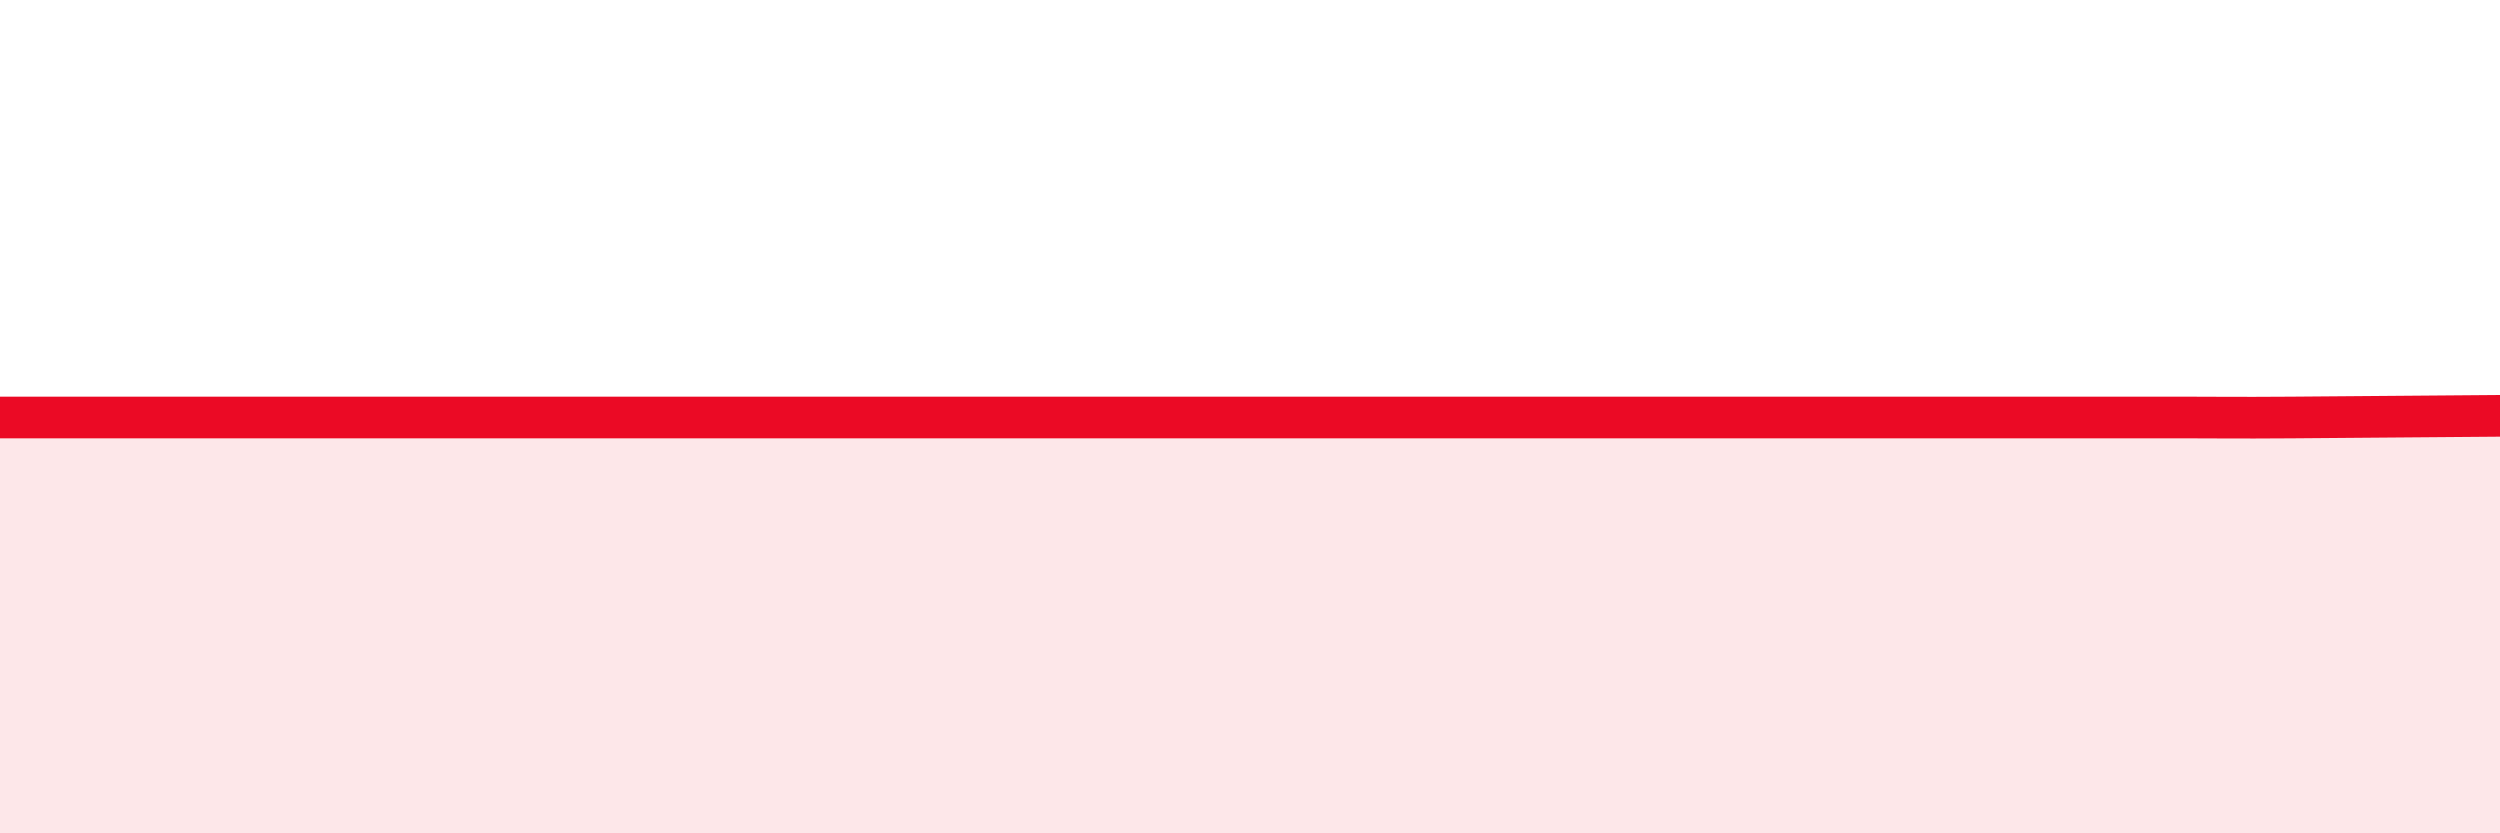 
    <svg width="60" height="20" viewBox="0 0 60 20" xmlns="http://www.w3.org/2000/svg">
      <path
        d="M 0,10.02 C 0.5,10.02 1.5,10.02 2.5,10.02 C 3.5,10.02 4,10.02 5,10.02 C 6,10.02 6.5,10.02 7.5,10.02 C 8.5,10.02 9,10.02 10,10.02 C 11,10.02 11.5,10.02 12.5,10.02 C 13.5,10.02 14,10.02 15,10.02 C 16,10.02 16.5,10.02 17.5,10.02 C 18.5,10.02 19,10.02 20,10.02 C 21,10.02 21.5,10.02 22.5,10.02 C 23.5,10.02 24,10.02 25,10.02 C 26,10.02 26.5,10.02 27.5,10.02 C 28.5,10.02 29,10.02 30,10.02 C 31,10.02 31.5,10.02 32.5,10.02 C 33.5,10.02 34,10.02 35,10.02 C 36,10.02 36.5,10.02 37.5,10.02 C 38.5,10.02 39,10.02 40,10.02 C 41,10.02 41.5,10.02 42.5,10.02 C 43.5,10.02 44,10.02 45,10.02 C 46,10.02 46.5,10.02 47.5,10.02 C 48.5,10.02 49,10.02 50,10.02 C 51,10.02 51.5,10.02 52.5,10.02 C 53.5,10.02 53.5,10.03 55,10.02 C 56.5,10.01 59,9.99 60,9.98L60 20L0 20Z"
        fill="#EB0A25"
        opacity="0.1"
        stroke-linecap="round"
        stroke-linejoin="round"
      />
      <path
        d="M 0,10.02 C 0.5,10.02 1.5,10.02 2.5,10.02 C 3.5,10.02 4,10.02 5,10.02 C 6,10.02 6.5,10.02 7.5,10.02 C 8.5,10.02 9,10.02 10,10.02 C 11,10.02 11.5,10.02 12.5,10.02 C 13.5,10.02 14,10.02 15,10.02 C 16,10.02 16.5,10.02 17.5,10.02 C 18.5,10.02 19,10.02 20,10.02 C 21,10.02 21.5,10.02 22.5,10.02 C 23.5,10.02 24,10.02 25,10.02 C 26,10.02 26.5,10.02 27.5,10.02 C 28.5,10.02 29,10.02 30,10.02 C 31,10.02 31.5,10.02 32.5,10.02 C 33.5,10.02 34,10.02 35,10.02 C 36,10.02 36.5,10.02 37.5,10.02 C 38.5,10.02 39,10.02 40,10.02 C 41,10.02 41.5,10.02 42.5,10.02 C 43.5,10.02 44,10.02 45,10.02 C 46,10.02 46.5,10.02 47.5,10.02 C 48.5,10.02 49,10.02 50,10.02 C 51,10.02 51.5,10.02 52.5,10.02 C 53.5,10.02 53.5,10.03 55,10.02 C 56.5,10.01 59,9.99 60,9.98"
        stroke="#EB0A25"
        stroke-width="1"
        fill="none"
        stroke-linecap="round"
        stroke-linejoin="round"
      />
    </svg>
  
